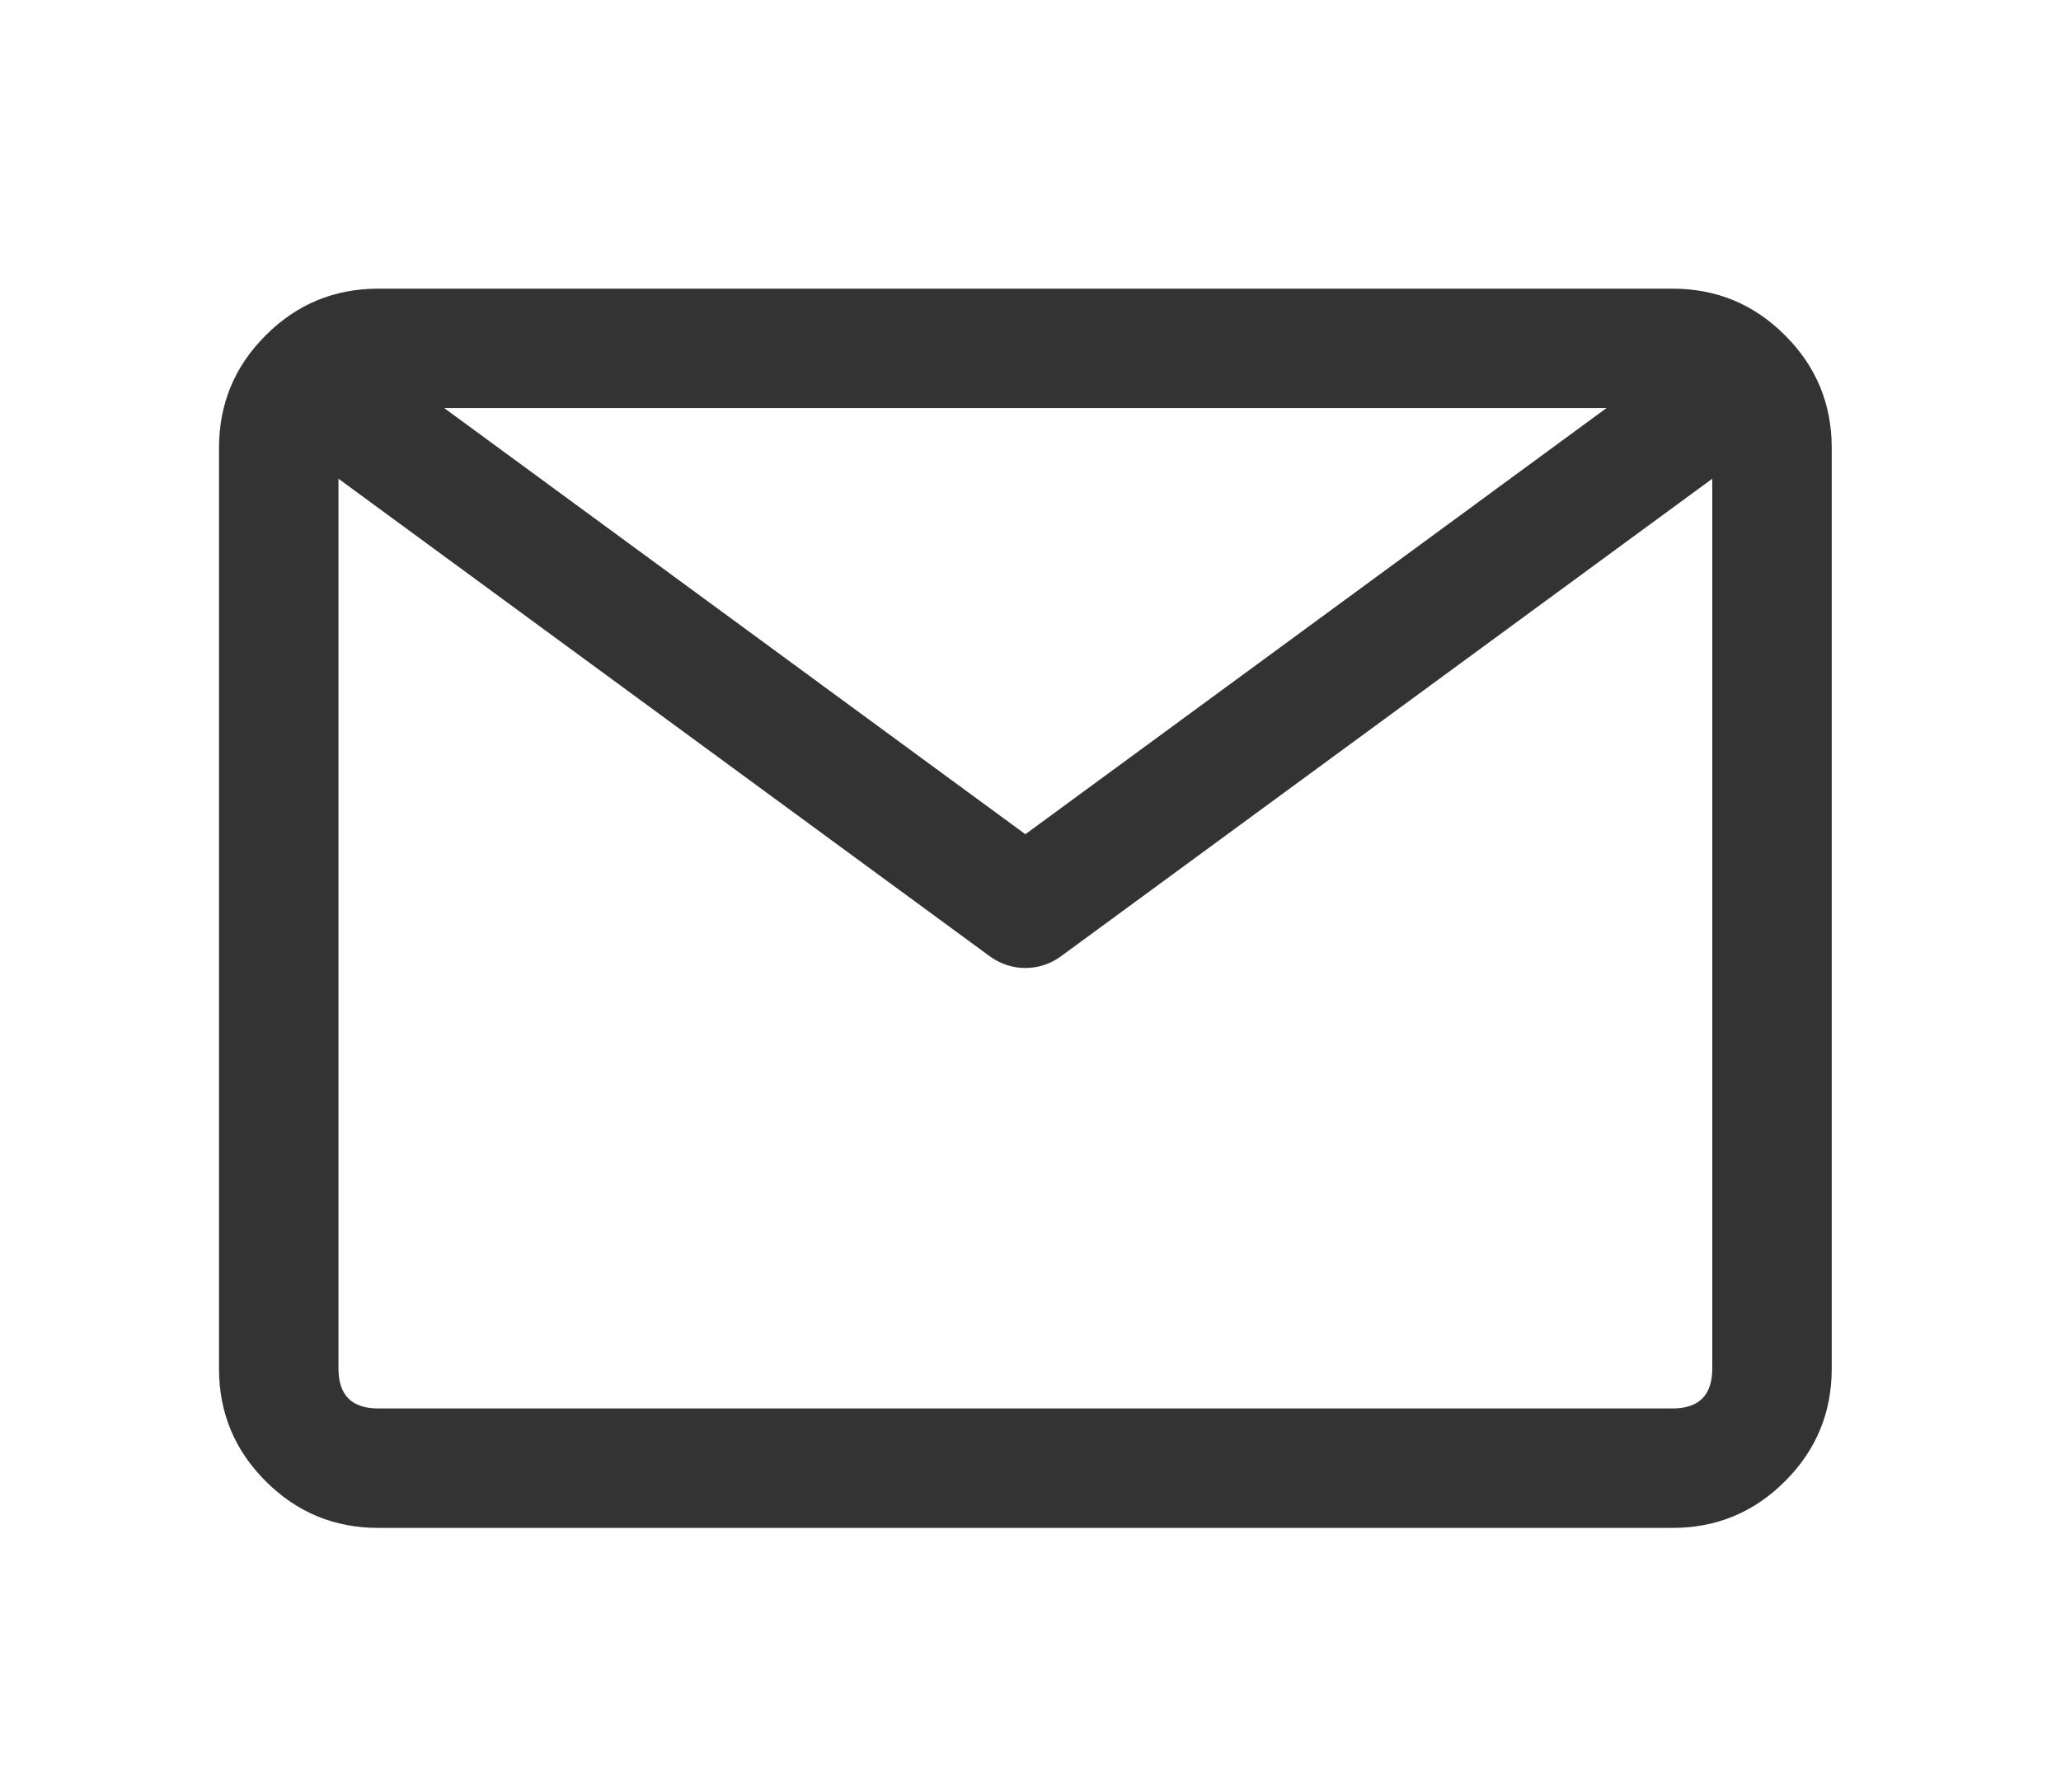 <svg xmlns="http://www.w3.org/2000/svg" xmlns:xlink="http://www.w3.org/1999/xlink" fill="none" version="1.1" width="20.703" height="18" viewBox="0 0 20.703 18"><g><g><g><path d="M2.2,4.5L2.2,13.75Q2.2,14.413,2.669,14.881Q3.137,15.35,3.8,15.35L16.8,15.35Q17.463,15.35,17.931,14.881Q18.4,14.413,18.4,13.75L18.4,4.5Q18.4,3.837,17.931,3.369Q17.463,2.9,16.8,2.9L10.3,2.9L3.8,2.9Q3.137,2.9,2.669,3.369Q2.2,3.837,2.2,4.5ZM3.4,13.75L3.4,4.5Q3.4,4.1,3.8,4.1L10.3,4.1L16.8,4.1Q17.2,4.1,17.2,4.5L17.2,13.75Q17.2,14.15,16.8,14.15L3.8,14.15Q3.4,14.15,3.4,13.75Z" fill-rule="evenodd" fill="#333333" fill-opacity="1" style="mix-blend-mode:passthrough"/></g><g><path d="M3.624,3.485L10.3,8.381L16.976,3.485L16.976,3.485Q17.135,3.369,17.331,3.369Q17.39,3.369,17.448,3.38Q17.506,3.392,17.561,3.414Q17.615,3.437,17.665,3.47Q17.714,3.503,17.756,3.544Q17.797,3.586,17.83,3.635Q17.863,3.685,17.886,3.739Q17.908,3.794,17.92,3.852Q17.931,3.91,17.931,3.969Q17.931,4.039,17.915,4.108Q17.898,4.177,17.866,4.24Q17.835,4.303,17.789,4.357Q17.743,4.411,17.686,4.453L10.655,9.609Q10.578,9.665,10.487,9.695Q10.396,9.725,10.3,9.725Q10.204,9.725,10.113,9.695Q10.022,9.665,9.945,9.609L2.914,4.453L2.914,4.453Q2.857,4.411,2.811,4.357Q2.765,4.303,2.734,4.24Q2.702,4.177,2.685,4.108Q2.669,4.039,2.669,3.969Q2.669,3.91,2.68,3.852Q2.692,3.794,2.714,3.739Q2.737,3.685,2.77,3.635Q2.803,3.586,2.844,3.544Q2.886,3.503,2.935,3.47Q2.985,3.437,3.039,3.414Q3.094,3.392,3.152,3.38Q3.21,3.369,3.269,3.369Q3.465,3.369,3.624,3.485L3.624,3.485Z" fill-rule="evenodd" fill="#333333" fill-opacity="1" style="mix-blend-mode:passthrough"/></g></g></g></svg>